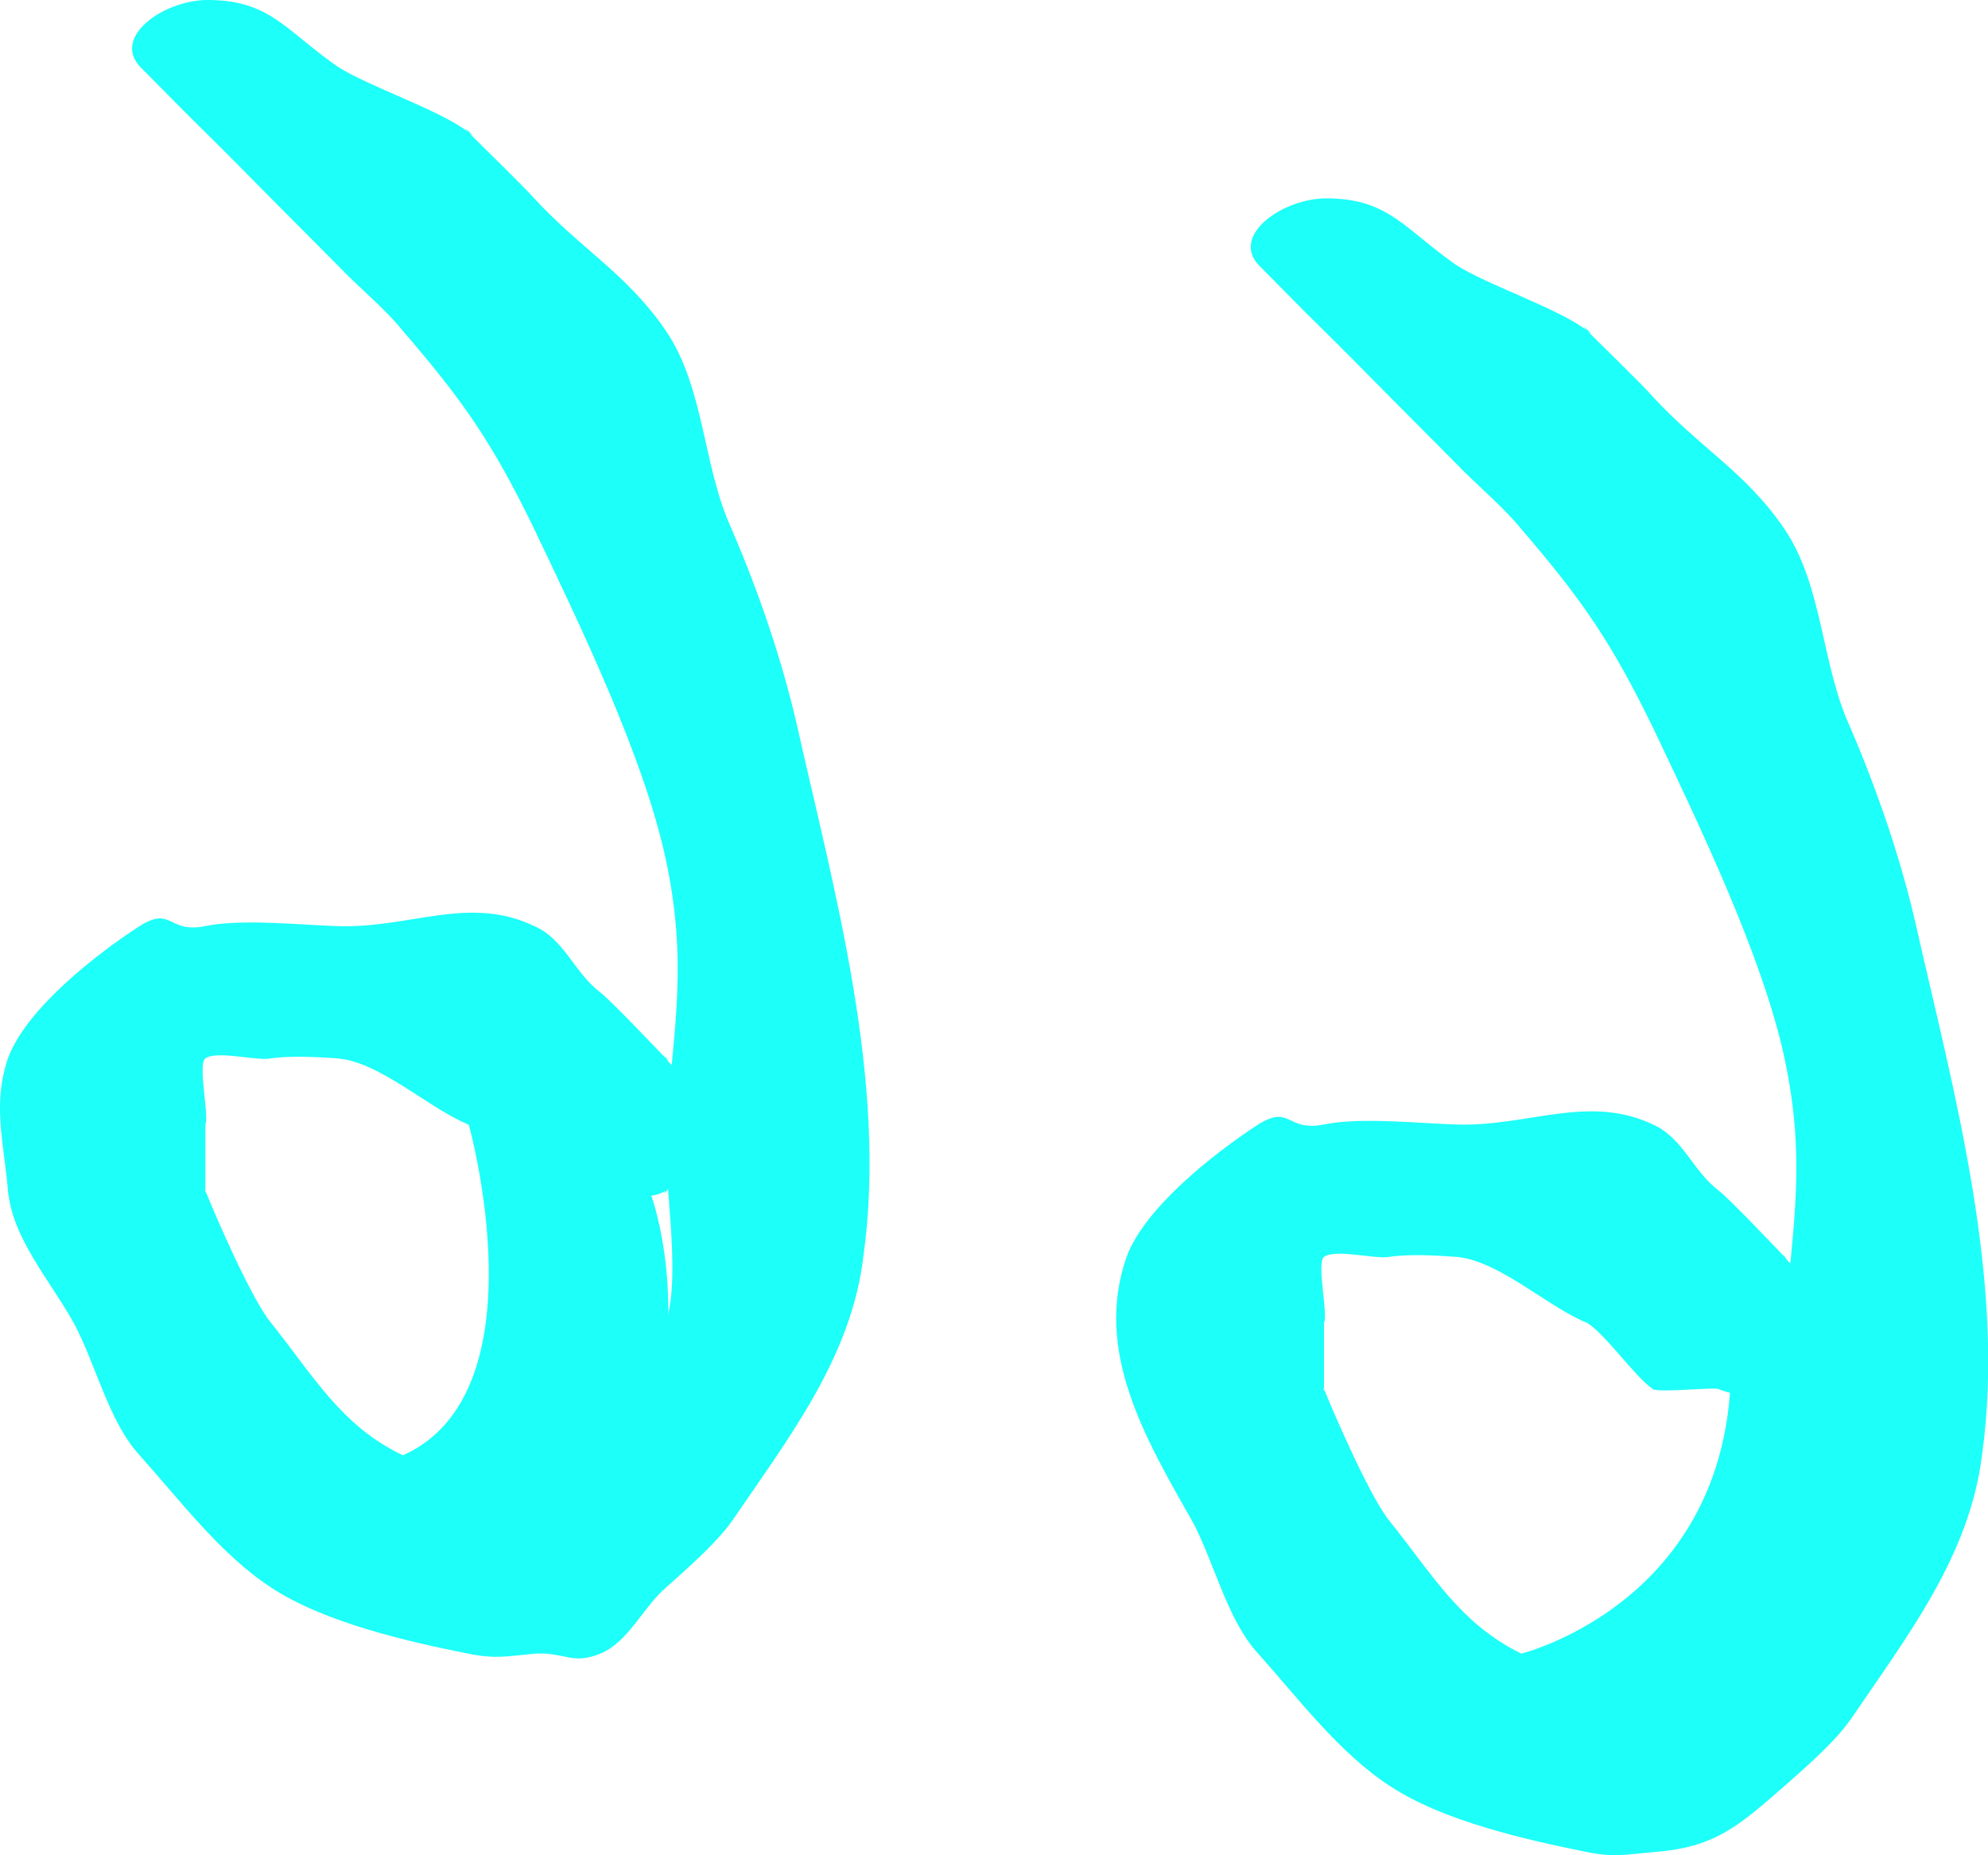 <svg width="30" height="28" viewBox="0 0 30 28" fill="none" xmlns="http://www.w3.org/2000/svg">
<path d="M7.074 16.972C7.074 16.972 8.208 21.012 6.081 21.964C3.954 22.916 7.454 24.69 9.06 22.962C10.665 21.234 10.169 17.375 9.06 16.972C8.266 16.746 7.867 16.746 7.074 16.972Z" fill="#1DFFF9"/>
<path d="M6.078 21.963C6.469 22.168 6.633 21.896 7.07 21.963C7.378 22.024 7.766 22.061 8.063 21.963C8.202 21.904 8.942 22.061 9.056 21.963C9.221 21.817 8.926 21.142 9.056 20.965C9.345 20.547 9.887 20.447 10.049 19.967C10.293 19.179 9.998 17.794 10.049 16.972C10.186 15.434 10.369 14.489 10.049 12.978C9.718 11.424 8.747 9.423 8.063 7.987C7.438 6.7 7.014 6.078 6.078 4.992C5.789 4.635 5.4 4.328 5.085 3.993L4.092 2.995C3.768 2.669 3.432 2.323 3.099 1.997C2.766 1.671 2.439 1.333 2.106 0.999C1.707 0.558 2.442 0.022 3.099 0C4.066 -0.01 4.294 0.446 5.085 0.999C5.529 1.294 6.667 1.671 7.07 1.997C6.893 1.807 7.271 2.162 7.07 1.997C7.252 2.182 7.89 2.801 8.063 2.995C8.77 3.762 9.461 4.132 10.049 4.992C10.637 5.862 10.602 7.035 11.042 7.987C11.457 8.955 11.801 9.956 12.035 10.982C12.581 13.419 13.4 16.324 13.028 18.968C12.846 20.486 11.905 21.696 11.042 22.962C10.793 23.307 10.366 23.675 10.049 23.96C9.699 24.262 9.485 24.782 9.056 24.958C8.632 25.132 8.521 24.928 8.063 24.958C7.636 24.997 7.491 25.041 7.07 24.958C6.134 24.772 4.888 24.484 4.092 23.96C3.33 23.464 2.714 22.638 2.106 21.963C1.639 21.455 1.442 20.573 1.113 19.967C0.755 19.321 0.193 18.703 0.12 17.97C0.059 17.241 -0.117 16.666 0.12 15.973C0.391 15.232 1.441 14.408 2.106 13.977C2.601 13.666 2.526 14.092 3.099 13.977C3.639 13.863 4.533 13.96 5.085 13.977C6.183 14.017 7.074 13.502 8.063 13.977C8.518 14.176 8.662 14.674 9.056 14.975C9.23 15.111 9.895 15.816 10.049 15.973C9.945 15.821 10.169 16.114 10.049 15.973C10.21 16.22 10.998 16.681 11.042 16.972C11.086 17.376 10.332 17.676 10.049 17.97C9.949 18.092 10.173 17.872 10.049 17.97C9.854 18.098 9.336 18.102 9.056 17.97C8.964 17.94 8.139 18.03 8.063 17.97C7.979 17.917 8.143 18.032 8.063 17.97C7.801 17.802 7.341 17.135 7.07 16.972C6.792 16.806 7.368 17.1 7.07 16.972C6.469 16.729 5.733 16.022 5.085 15.973C4.797 15.953 4.377 15.93 4.092 15.973C3.877 16.018 3.28 15.849 3.099 15.973C2.98 16.063 3.16 16.836 3.099 16.972C3.022 17.146 3.113 16.782 3.099 16.972C3.099 17.055 3.099 17.878 3.099 17.97C3.099 17.864 3.099 18.063 3.099 17.97C3.077 17.895 3.104 18.048 3.099 17.97C3.067 17.892 3.117 18.053 3.099 17.97C3.268 18.39 3.802 19.618 4.092 19.967C4.734 20.769 5.148 21.518 6.078 21.963Z" fill="#1DFFF9"/>
<path d="M25.932 18.968C27.04 23.958 22.953 24.958 22.953 24.958C22.953 24.958 25.551 26.561 26.925 24.958C28.298 23.354 28.431 21.099 27.917 19.966C27.404 18.833 25.932 18.968 25.932 18.968Z" fill="#1DFFF9"/>
<path d="M22.959 24.957C23.349 25.16 23.516 24.889 23.951 24.957C24.26 25.018 24.645 25.055 24.944 24.957C25.081 24.896 25.823 25.054 25.937 24.957C26.1 24.81 25.805 24.134 25.937 23.959C26.226 23.537 26.768 23.445 26.93 22.961C27.173 22.173 26.878 20.788 26.93 19.966C27.067 18.428 27.25 17.483 26.93 15.973C26.596 14.421 25.625 12.417 24.944 10.981C24.316 9.695 23.892 9.073 22.959 7.986C22.67 7.633 22.281 7.318 21.966 6.988L20.973 5.989C20.649 5.663 20.308 5.313 19.98 4.991C19.651 4.669 19.32 4.328 18.987 3.993C18.588 3.552 19.328 3.016 19.98 2.994C20.946 2.984 21.175 3.44 21.966 3.993C22.409 4.288 23.543 4.665 23.951 4.991C23.776 4.801 24.151 5.156 23.951 4.991C24.133 5.176 24.776 5.795 24.944 5.989C25.647 6.755 26.347 7.126 26.93 7.986C27.516 8.857 27.481 10.03 27.923 10.981C28.336 11.949 28.682 12.95 28.916 13.976C29.466 16.413 30.281 19.318 29.909 21.962C29.723 23.48 28.784 24.689 27.923 25.956C27.678 26.302 27.248 26.673 26.93 26.954C26.234 27.562 25.869 27.889 24.944 27.952C24.517 27.991 24.372 28.035 23.951 27.952C23.01 27.762 21.773 27.482 20.973 26.954C20.211 26.459 19.592 25.633 18.987 24.957C18.52 24.456 18.319 23.563 17.994 22.961C17.256 21.668 16.511 20.372 17.001 18.968C17.274 18.227 18.323 17.403 18.987 16.971C19.481 16.664 19.409 17.084 19.98 16.971C20.521 16.857 21.413 16.954 21.966 16.971C23.057 17.009 23.957 16.506 24.944 16.971C25.399 17.174 25.54 17.669 25.937 17.969C26.11 18.105 26.777 18.81 26.93 18.968C26.832 18.84 27.063 19.122 26.93 18.968C27.091 19.21 27.873 19.679 27.923 19.966C27.968 20.372 27.214 20.669 26.93 20.964C26.831 21.087 27.055 20.868 26.93 20.964C26.735 21.092 26.217 21.092 25.937 20.964C25.846 20.933 25.02 21.023 24.944 20.964C24.86 20.911 25.029 21.026 24.944 20.964C24.682 20.792 24.222 20.129 23.951 19.966C23.667 19.798 24.258 20.091 23.951 19.966C23.349 19.723 22.613 19.016 21.966 18.968C21.68 18.947 21.256 18.924 20.973 18.968C20.756 19.011 20.162 18.843 19.98 18.968C19.863 19.06 20.045 19.832 19.98 19.966C19.902 20.14 19.99 19.776 19.98 19.966C19.98 20.05 19.98 20.872 19.98 20.964C19.98 20.858 19.98 21.057 19.98 20.964C19.958 20.89 19.984 21.042 19.98 20.964C19.951 20.885 20.001 21.046 19.98 20.964C20.15 21.383 20.684 22.611 20.973 22.961C21.615 23.759 22.035 24.507 22.959 24.957Z" fill="#1DFFF9"/>
</svg>
